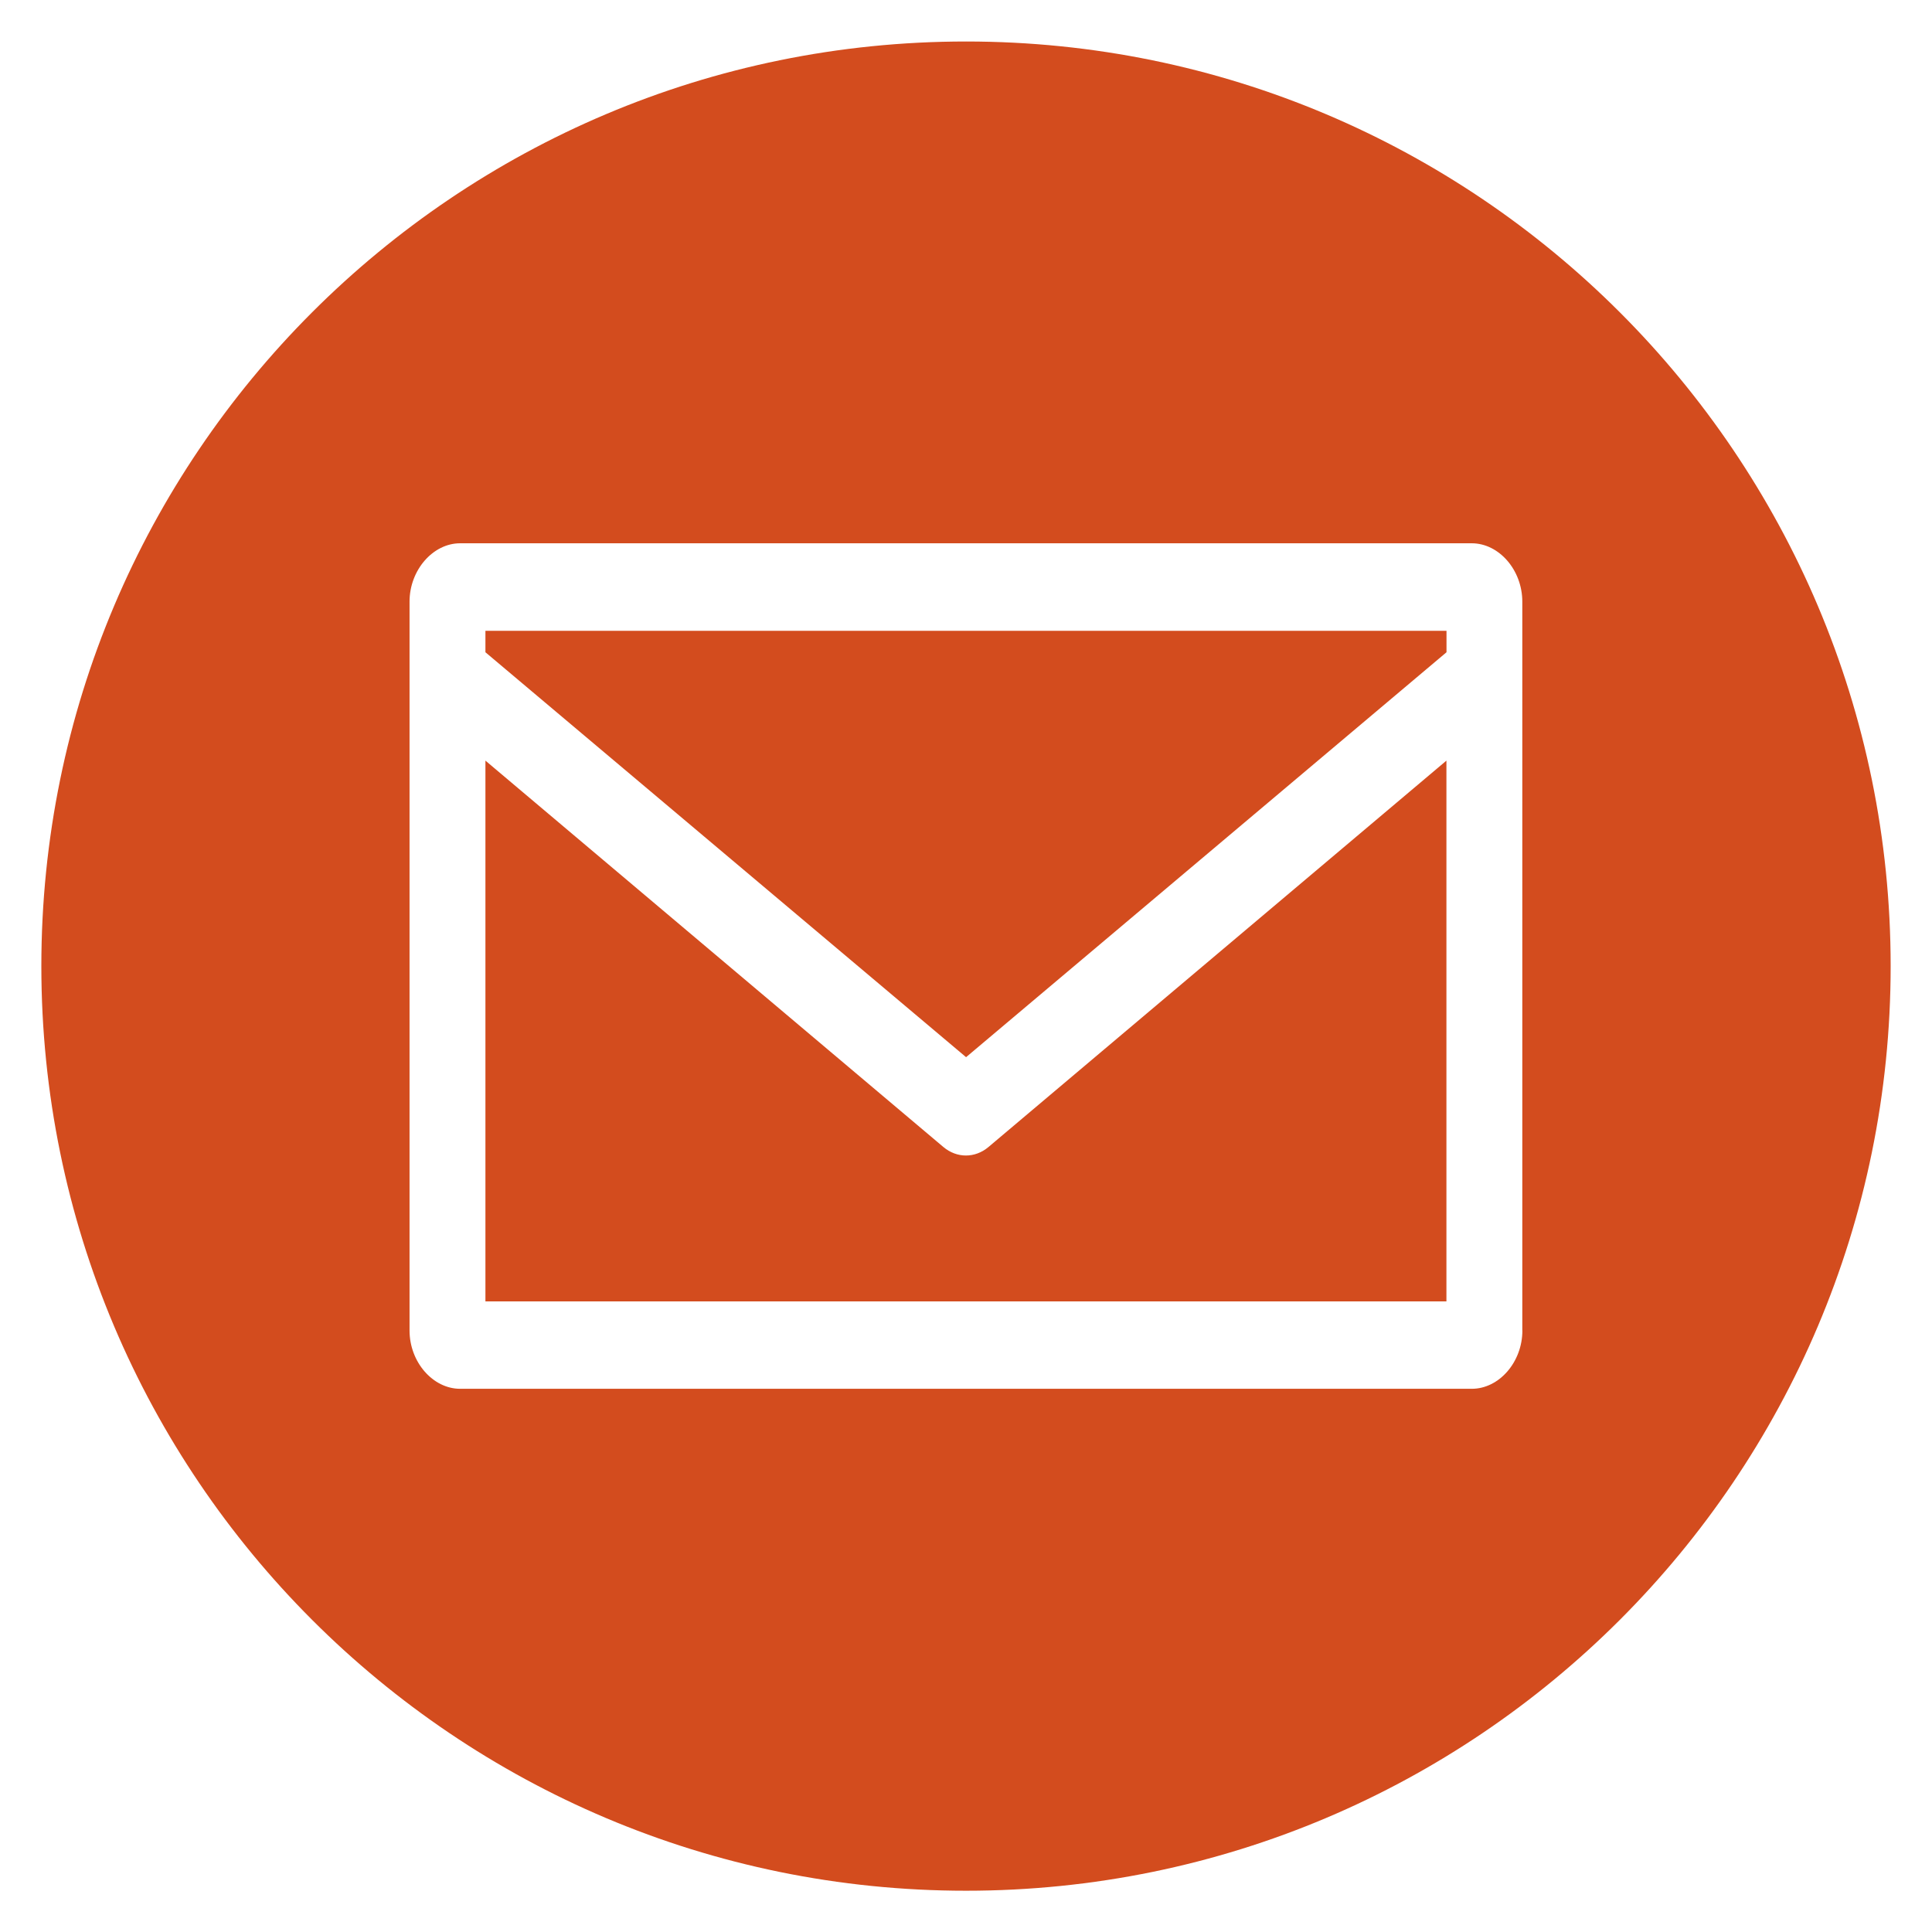 <?xml version="1.0" encoding="utf-8"?>
<!-- Generator: Adobe Illustrator 16.0.4, SVG Export Plug-In . SVG Version: 6.00 Build 0)  -->
<!DOCTYPE svg PUBLIC "-//W3C//DTD SVG 1.1//EN" "http://www.w3.org/Graphics/SVG/1.1/DTD/svg11.dtd">
<svg version="1.1" id="Layer_1" xmlns="http://www.w3.org/2000/svg" xmlns:xlink="http://www.w3.org/1999/xlink" x="0px" y="0px"
	 width="25.512px" height="25.515px" viewBox="0 0 25.512 25.515" enable-background="new 0 0 25.512 25.515" xml:space="preserve">
<g>
	<path fill="#D34C1E" d="M12.757,13.96l6.344-5.347V8.33H6.41v0.283L12.757,13.96z M6.41,17.185h12.69v-7.141l-6.047,5.102
		c-0.178,0.15-0.418,0.15-0.596,0L6.41,10.044V17.185z M20.103,17.569c0,0.417-0.307,0.77-0.668,0.77H6.076
		c-0.36,0-0.668-0.353-0.668-0.77V7.945c0-0.416,0.308-0.771,0.668-0.771h13.358c0.361,0,0.668,0.354,0.668,0.771V17.569z
		 M24.966,12.757c0-6.743-5.467-12.209-12.209-12.209c-6.746,0-12.211,5.466-12.211,12.209s5.465,12.21,12.211,12.21
		C19.499,24.967,24.966,19.5,24.966,12.757"/>
</g>
</svg>
